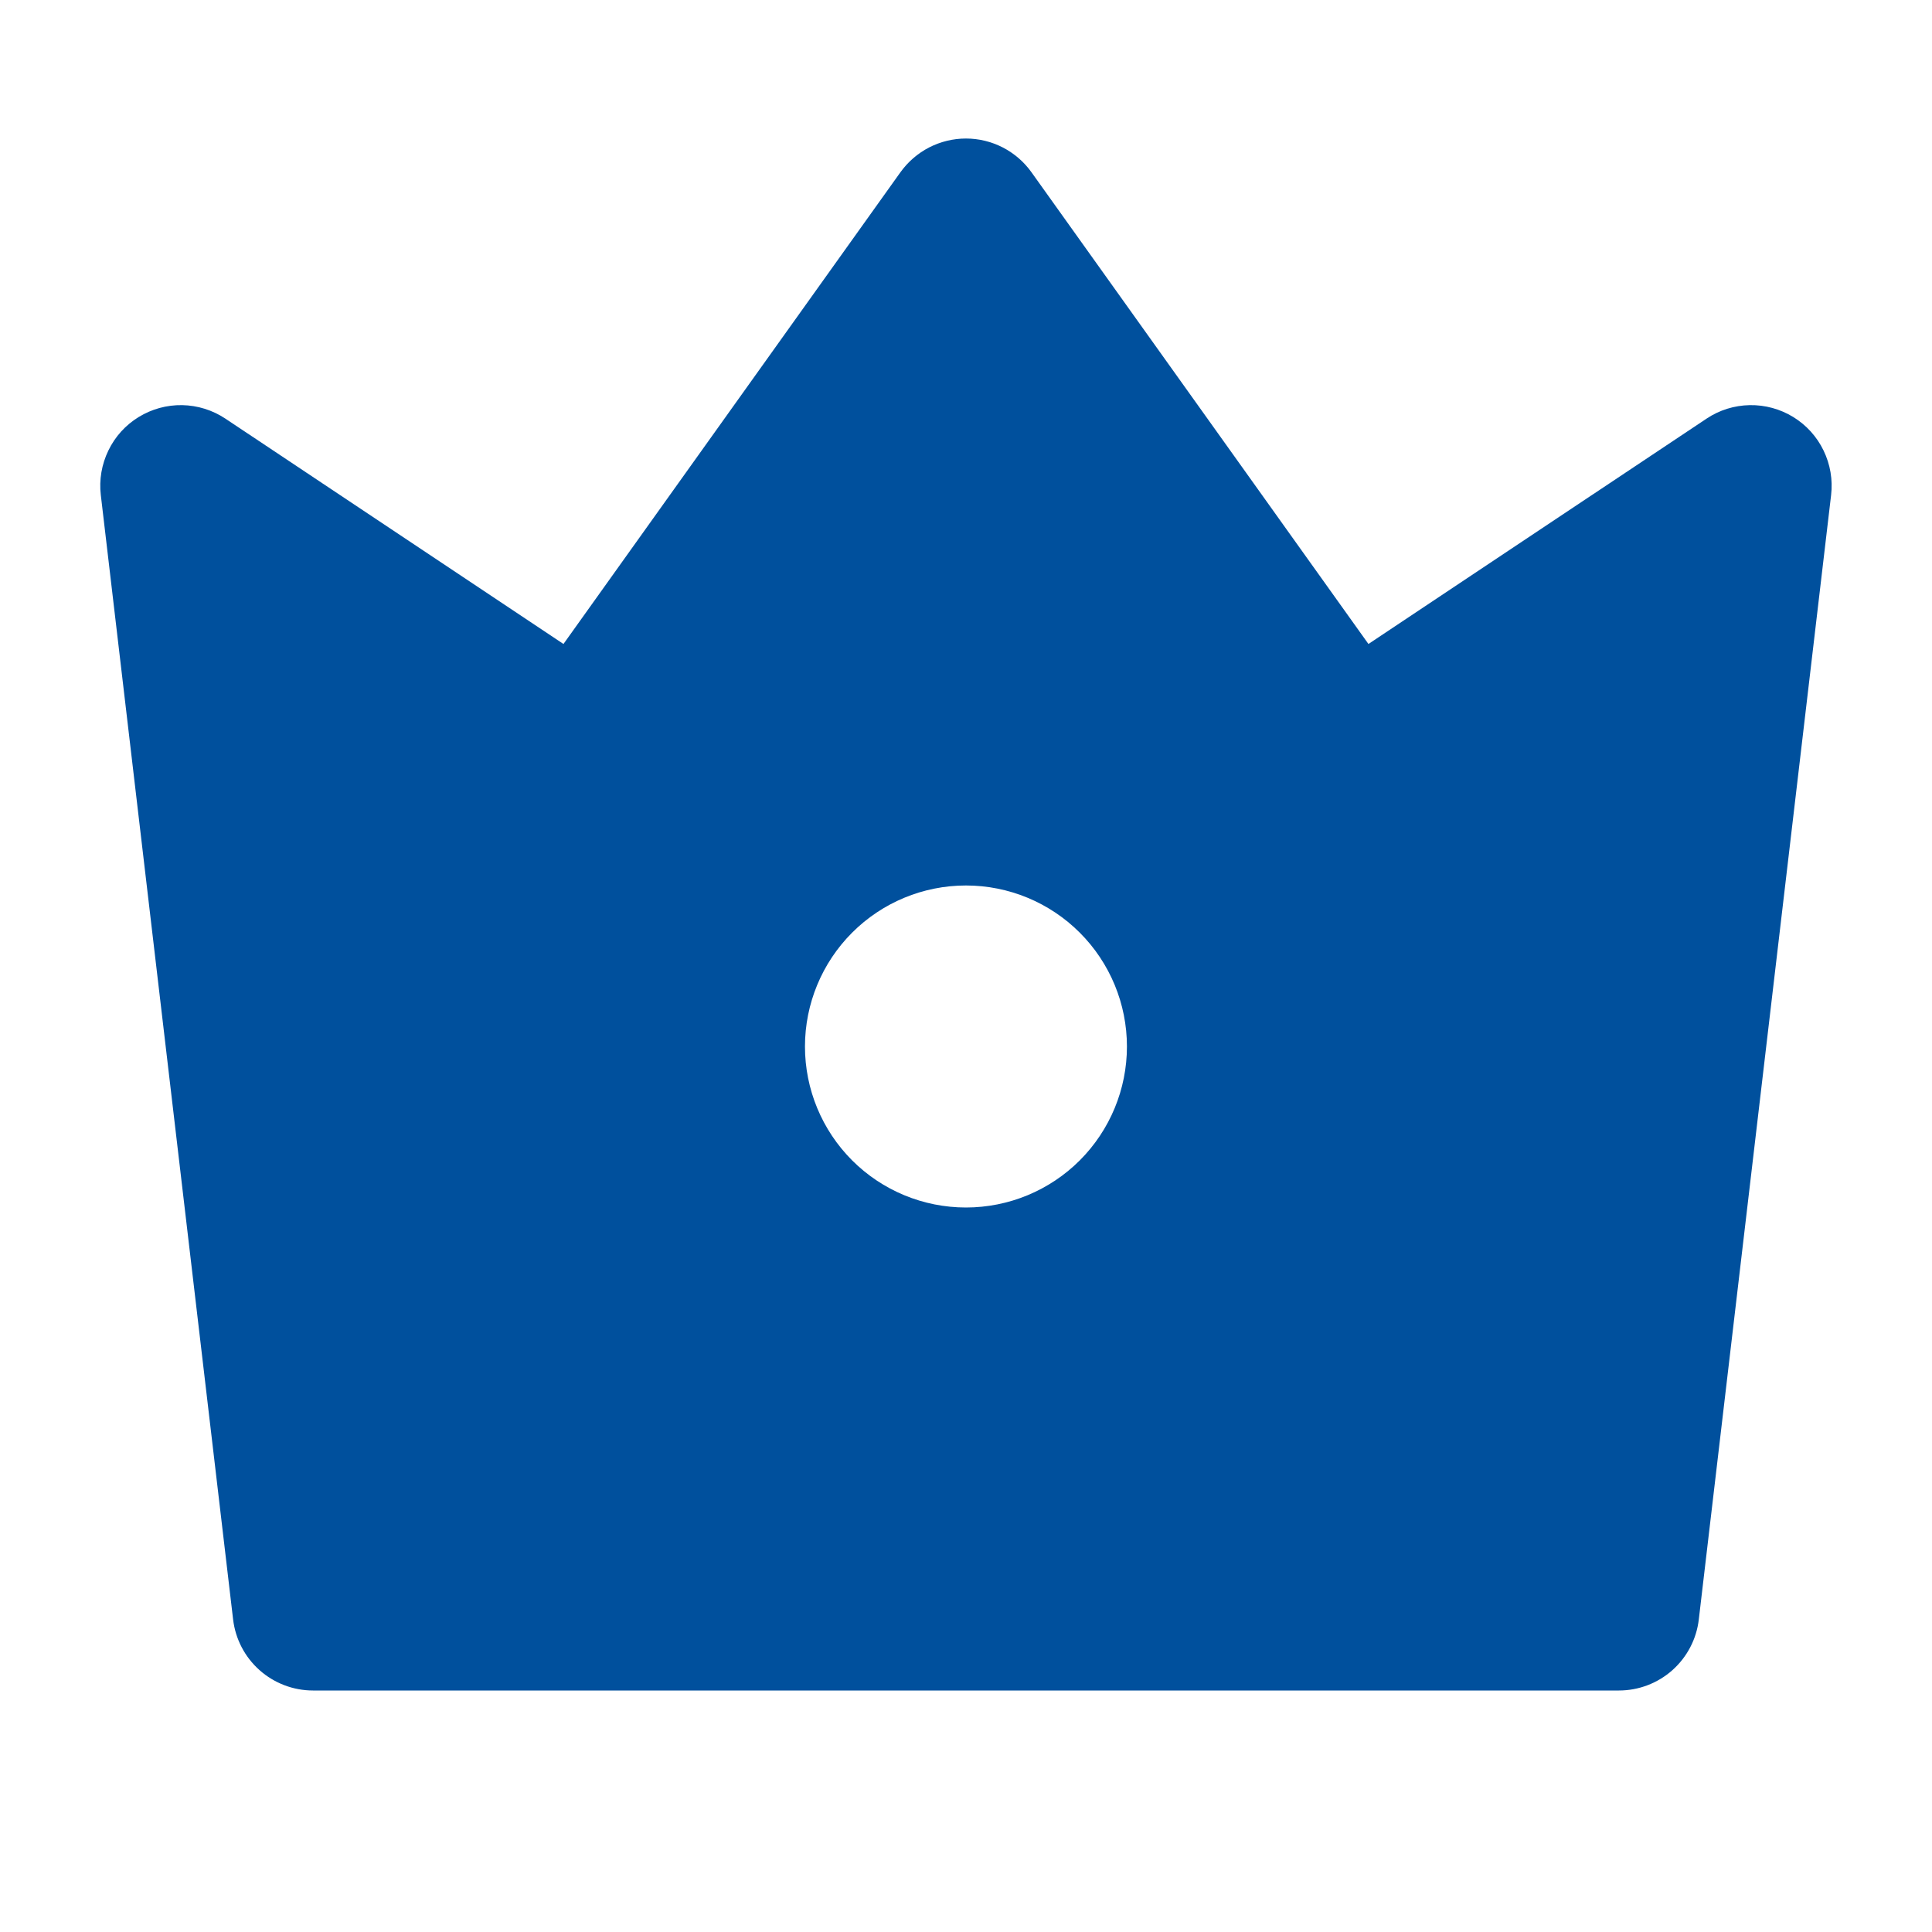 <svg width="40" height="40" viewBox="0 0 40 40" fill="none" xmlns="http://www.w3.org/2000/svg">
<path d="M4.666 8.667L11.666 13.333L18.642 3.567C18.797 3.351 19 3.175 19.236 3.053C19.472 2.932 19.734 2.868 19.999 2.868C20.265 2.868 20.526 2.932 20.762 3.053C20.998 3.175 21.202 3.351 21.356 3.567L28.332 13.333L35.333 8.667C35.597 8.49 35.907 8.394 36.225 8.388C36.544 8.382 36.857 8.468 37.128 8.634C37.399 8.801 37.617 9.041 37.755 9.328C37.894 9.614 37.948 9.934 37.911 10.25L35.172 33.528C35.125 33.934 34.93 34.307 34.625 34.579C34.32 34.85 33.926 35 33.517 35H6.481C6.073 35 5.679 34.85 5.374 34.579C5.068 34.307 4.874 33.934 4.826 33.528L2.087 10.248C2.05 9.933 2.105 9.613 2.244 9.327C2.382 9.04 2.6 8.8 2.871 8.634C3.142 8.468 3.455 8.382 3.773 8.388C4.091 8.394 4.401 8.491 4.666 8.667ZM19.999 25C20.883 25 21.731 24.649 22.356 24.024C22.981 23.398 23.332 22.551 23.332 21.667C23.332 20.783 22.981 19.935 22.356 19.31C21.731 18.684 20.883 18.333 19.999 18.333C19.115 18.333 18.267 18.684 17.642 19.31C17.017 19.935 16.666 20.783 16.666 21.667C16.666 22.551 17.017 23.398 17.642 24.024C18.267 24.649 19.115 25 19.999 25Z" fill="#00509D"/>
</svg>

